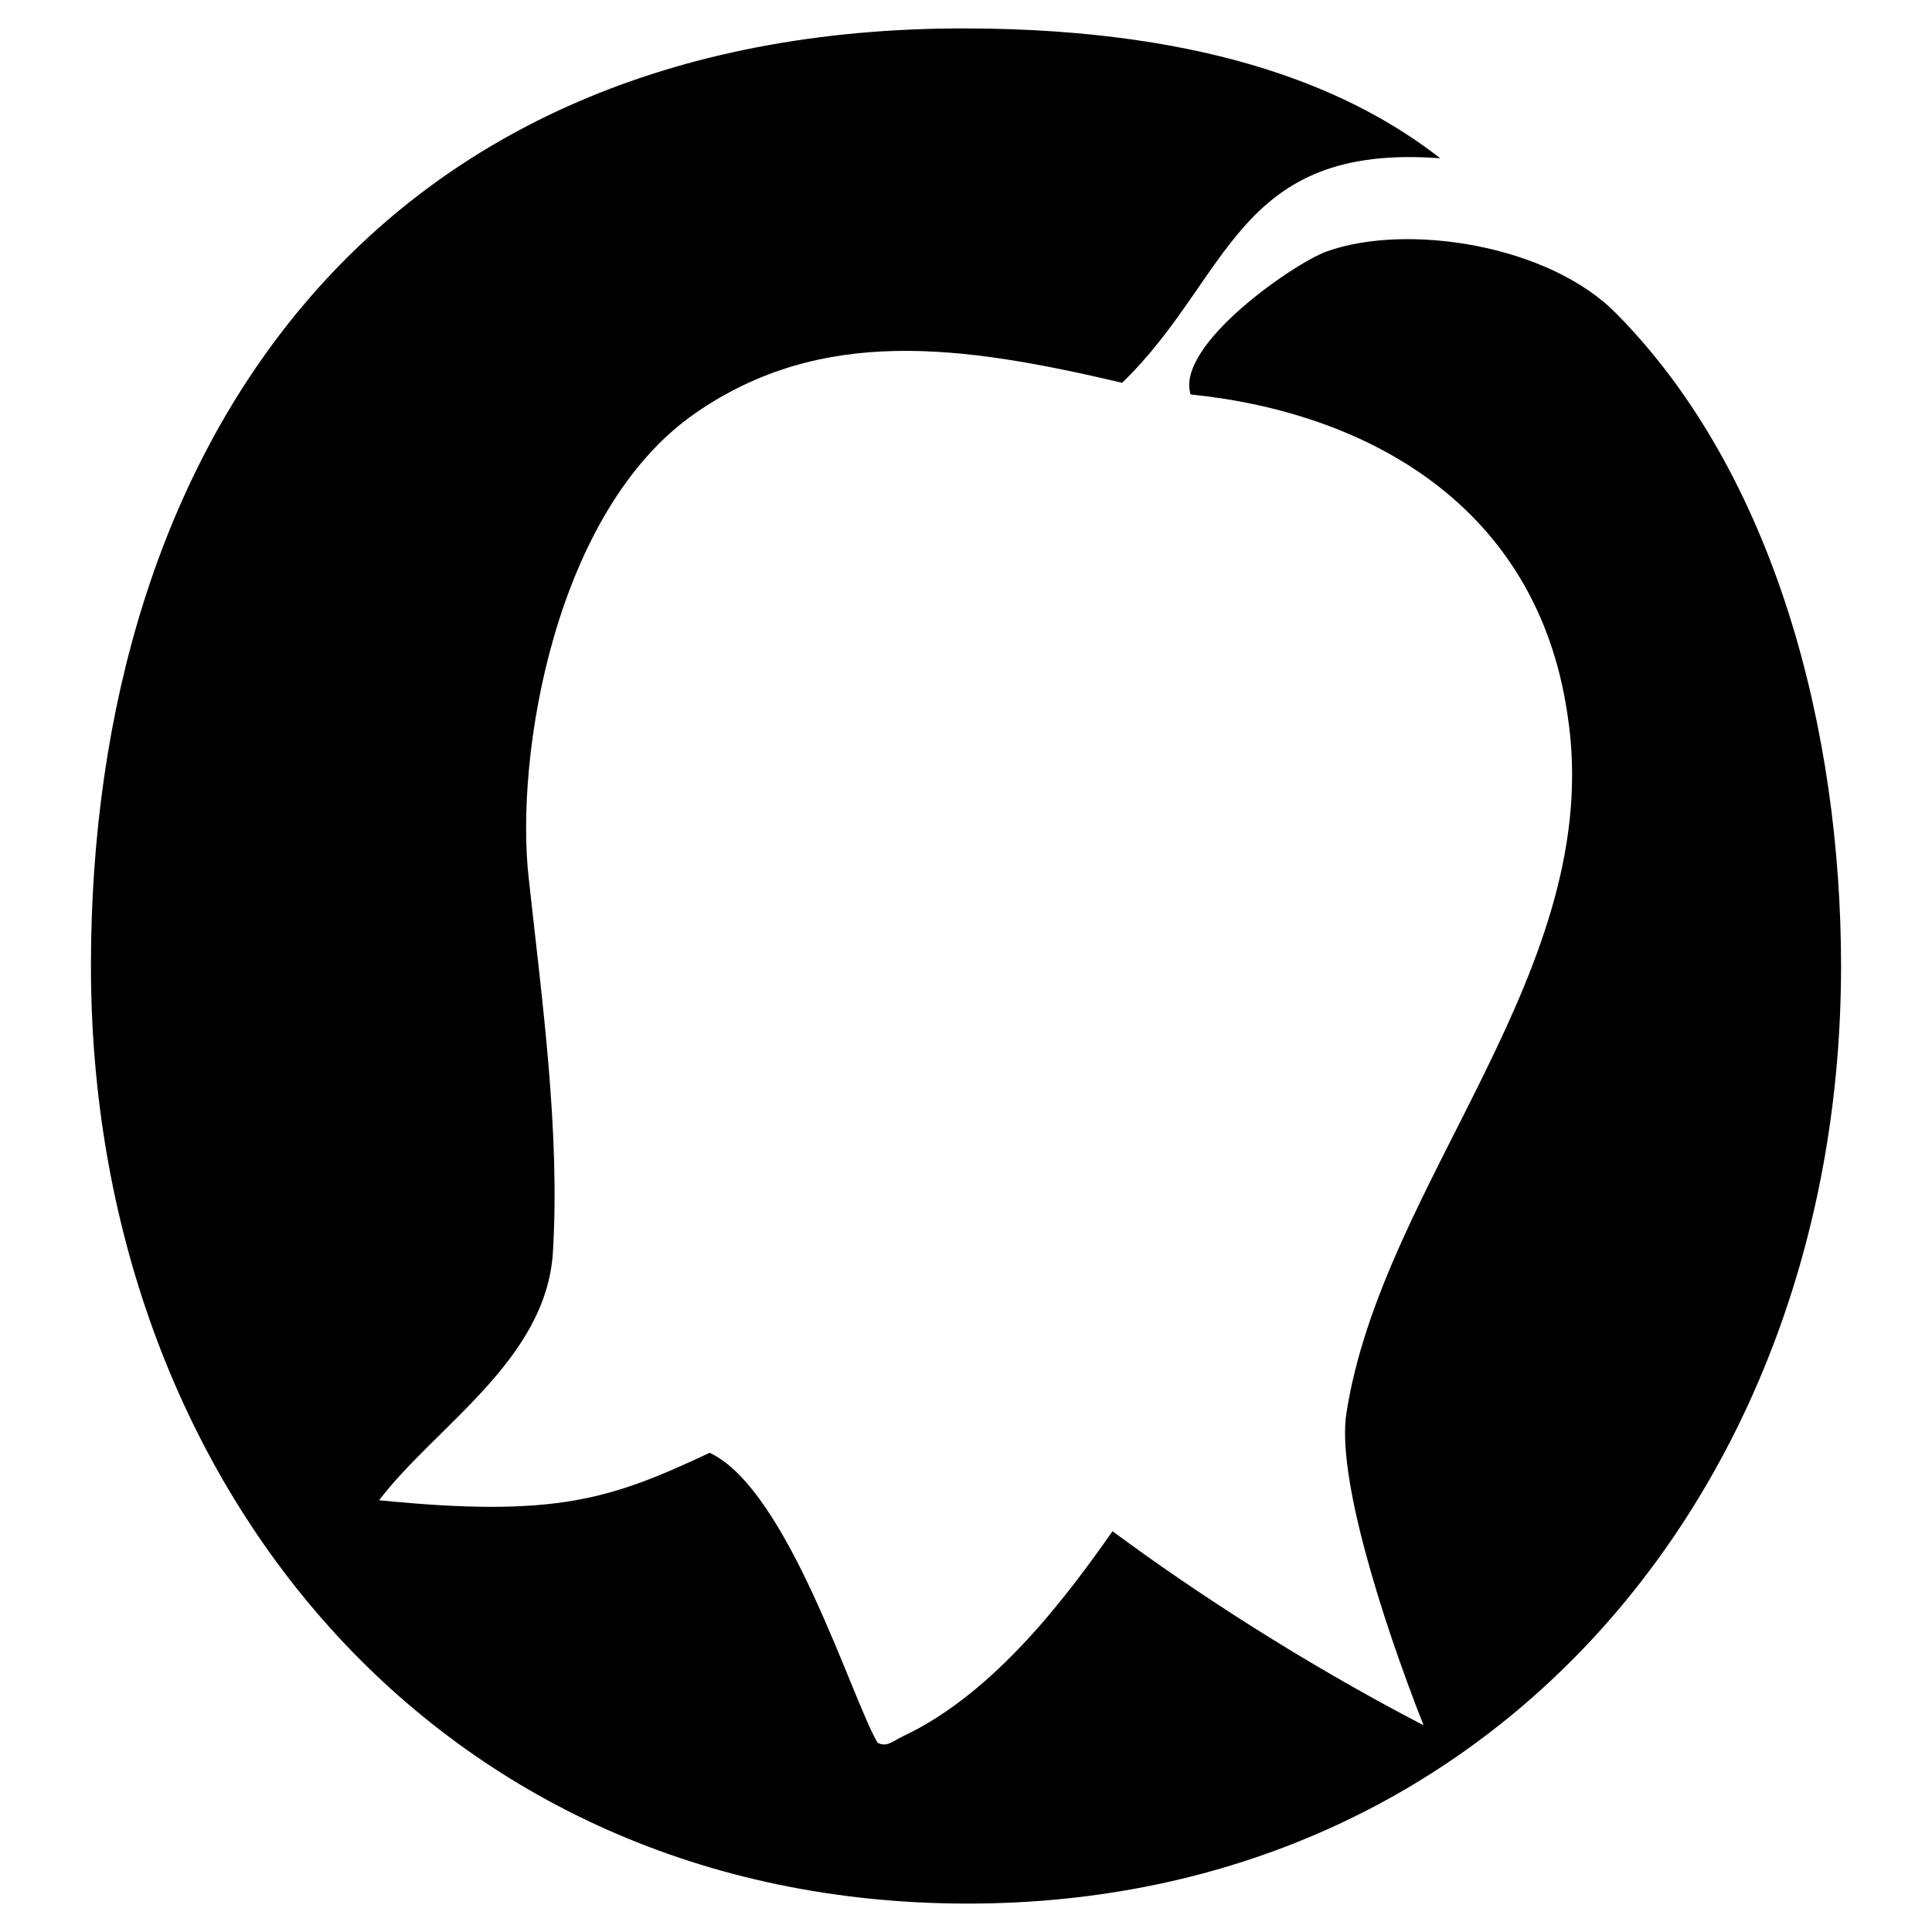 <?xml version="1.0" encoding="utf-8"?>
<!-- Generator: Adobe Illustrator 13.0.0, SVG Export Plug-In . SVG Version: 6.00 Build 14948)  -->
<!DOCTYPE svg PUBLIC "-//W3C//DTD SVG 1.0//EN" "http://www.w3.org/TR/2001/REC-SVG-20010904/DTD/svg10.dtd">
<svg version="1.0" id="Layer_1" xmlns="http://www.w3.org/2000/svg" xmlns:xlink="http://www.w3.org/1999/xlink" x="0px" y="0px"
	 width="192.756px" height="192.756px" viewBox="0 0 192.756 192.756" enable-background="new 0 0 192.756 192.756"
	 xml:space="preserve">
<g>
	<polygon fill-rule="evenodd" clip-rule="evenodd" fill="#FFFFFF" points="0,0 192.756,0 192.756,192.756 0,192.756 0,0 	"/>
	<path fill-rule="evenodd" clip-rule="evenodd" d="M161.233,31.257c15.894,16.046,22.449,41.71,22.449,65.122
		c0,51.53-34.598,93.644-87.317,93.542C43.646,189.82,9.073,147.908,9.073,96.378c0-51.53,27.866-93.645,87.292-93.544
		c25.006,0.051,39.002,6.454,47.328,12.958c-20.399-1.544-20.88,11.895-31.737,22.399c-16.021-3.771-29.916-5.695-42.52,2.987
		C55.39,50.847,51.34,75.346,52.757,87.671c1.316,12.124,3.139,25.183,2.404,37.306c-0.683,10.731-11.743,17.337-17.336,24.702
		c17.641,1.771,23.108-0.102,32.978-4.733c7.872,3.671,14.224,24.728,16.755,28.929c0.962,0.48,1.468-0.151,2.607-0.684
		c9.111-4.302,16.35-14.021,20.83-20.424c7.973,5.922,19.032,13.135,31.029,19.361c-4.328-11.034-8.655-24.955-7.694-31.131
		c3.619-23.259,25.942-44.367,22.07-69.625c-3.037-21.058-20.146-30.245-37.61-32.017c-1.568-4.91,10.377-13.136,13.592-14.274
		C140.403,22.222,154.501,24.423,161.233,31.257L161.233,31.257z"/>
</g>
</svg>
